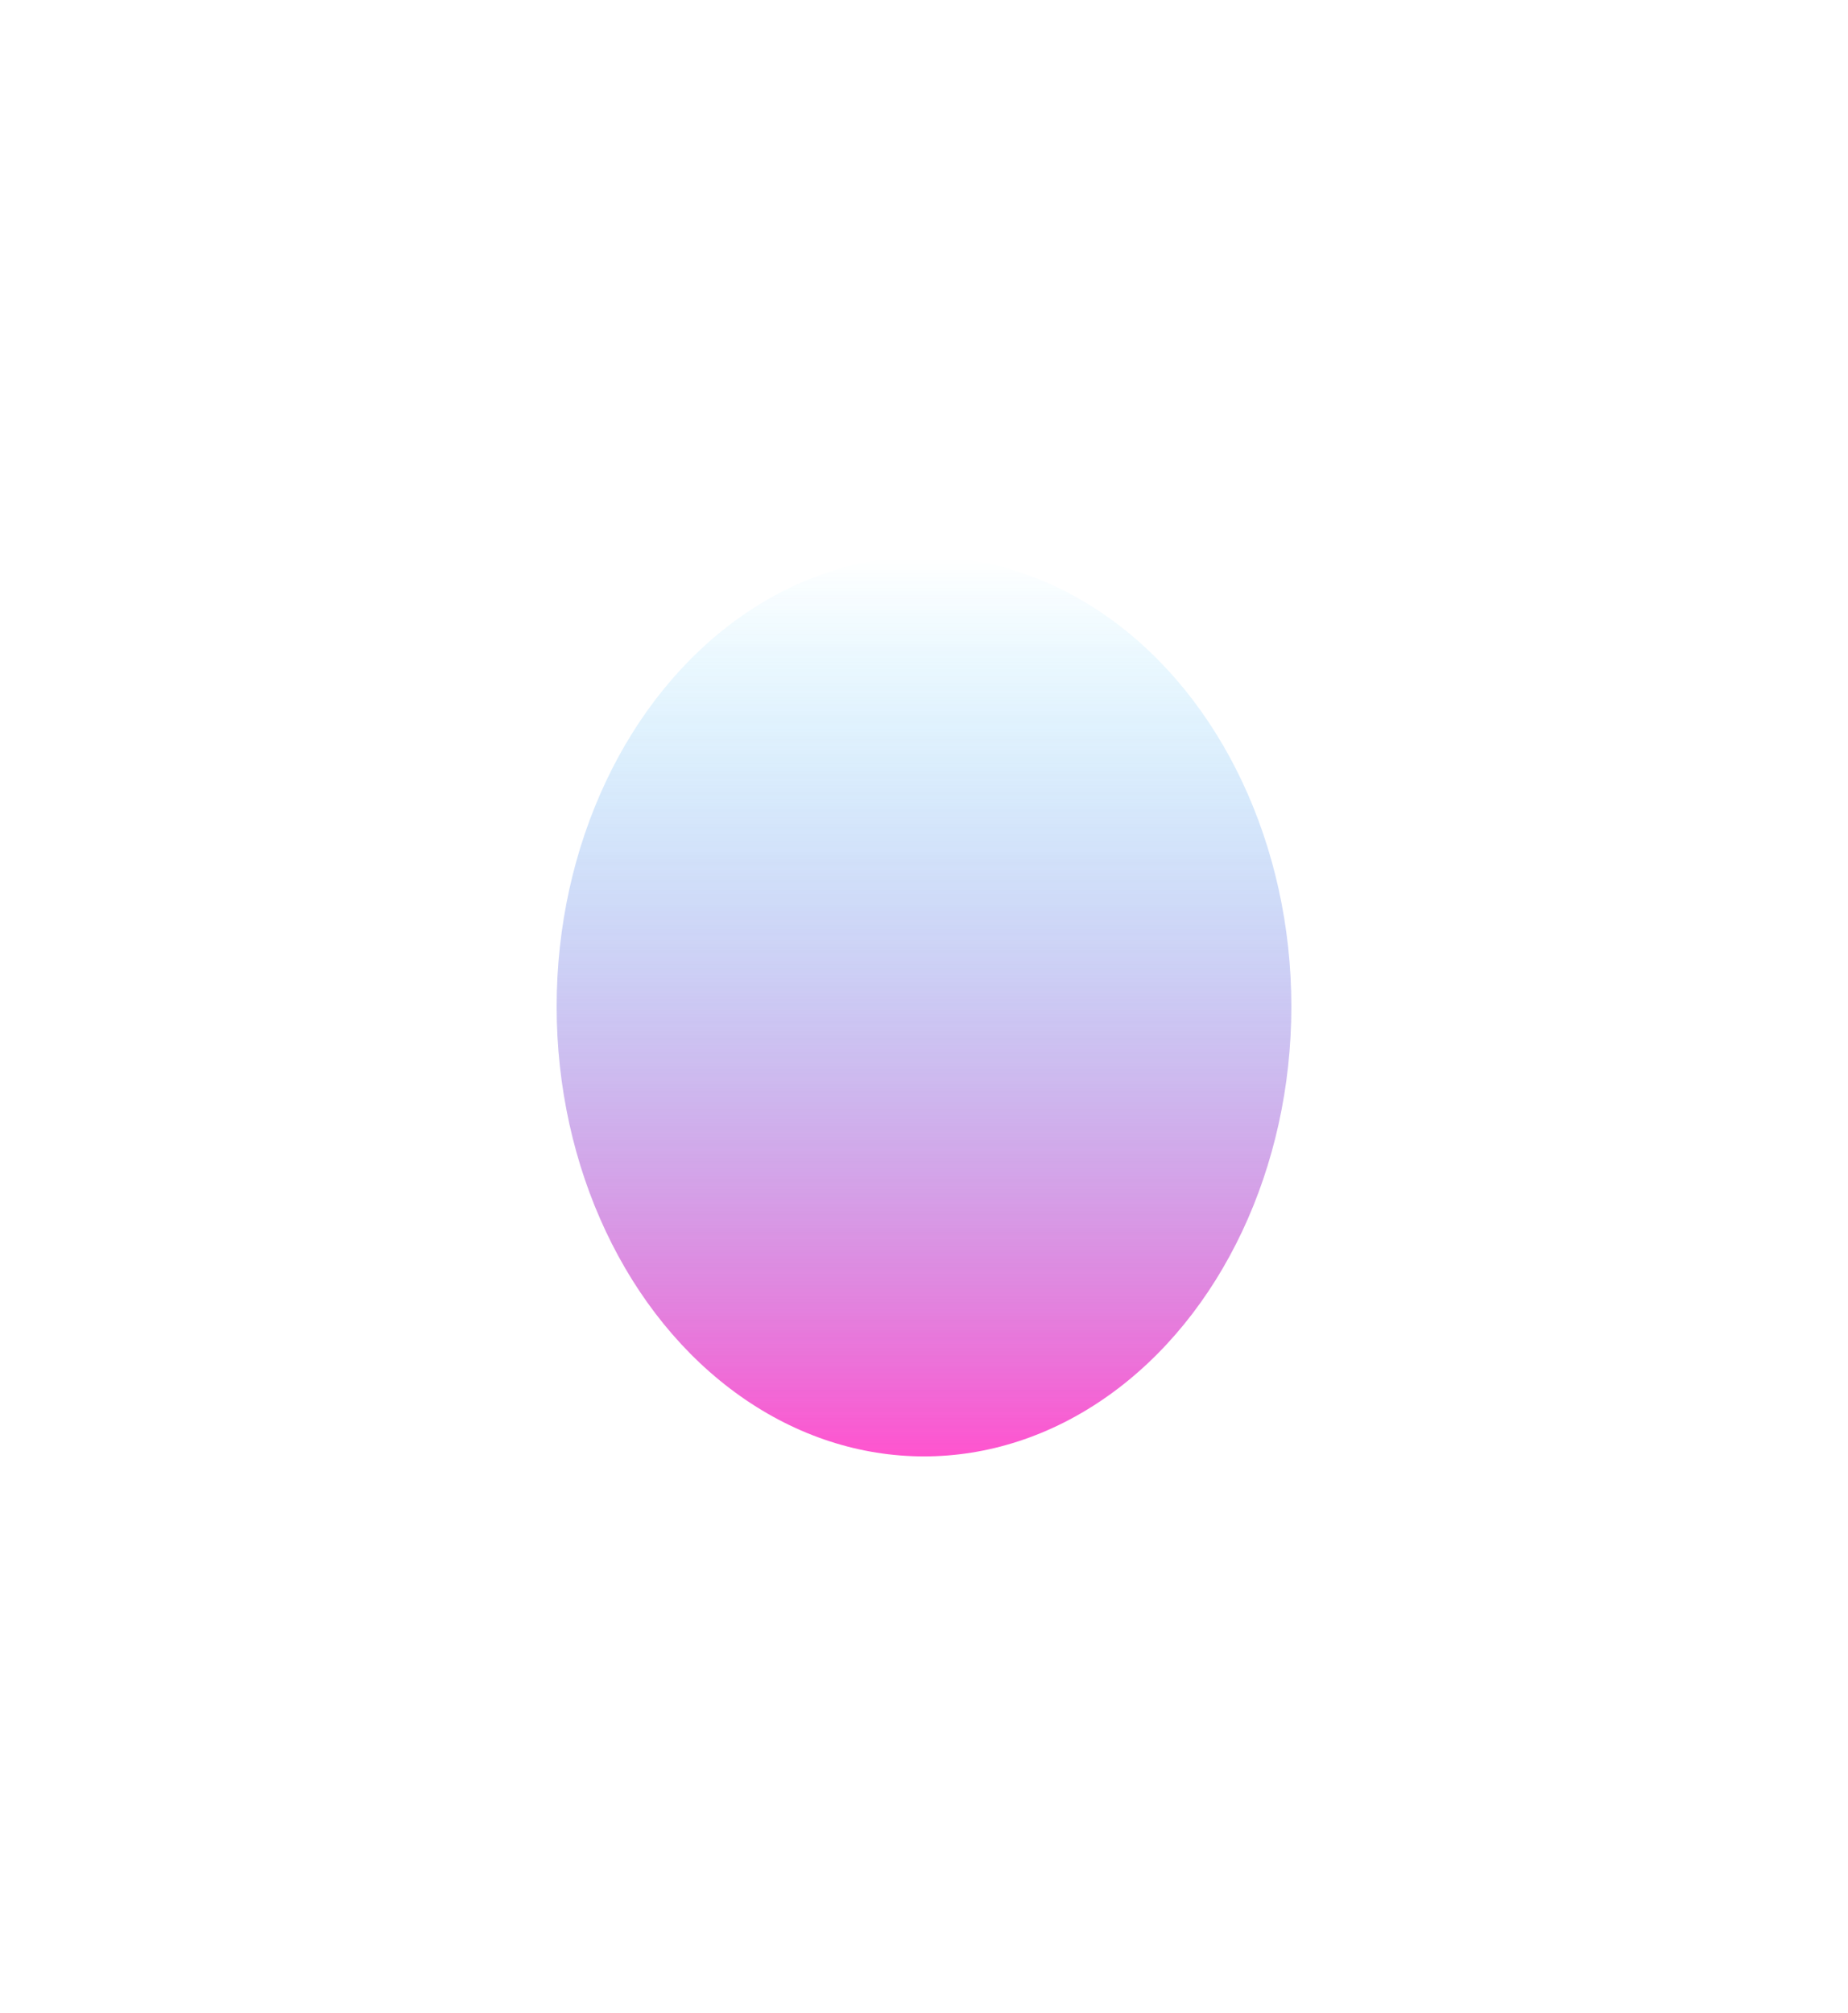 <svg xmlns="http://www.w3.org/2000/svg" xmlns:xlink="http://www.w3.org/1999/xlink" fill="none" version="1.1" width="739.493" height="805.493" viewBox="0 0 739.493 805.493"><defs><filter id="master_svg0_9_659" filterUnits="objectBoundingBox" color-interpolation-filters="sRGB" x="-222.746" y="-222.746" width="739.493" height="805.493"><feFlood flood-opacity="0" result="BackgroundImageFix"/><feBlend mode="normal" in="SourceGraphic" in2="BackgroundImageFix" result="shape"/><feGaussianBlur stdDeviation="55.687" result="effect1_foregroundBlur"/></filter><linearGradient x1="0.5" y1="-3.0616171314629196e-17" x2="0.5" y2="1" id="master_svg1_1_546"><stop offset="0%" stop-color="#00C2FF" stop-opacity="0"/><stop offset="100%" stop-color="#FF29C3" stop-opacity="1"/></linearGradient></defs><g style="opacity:0.8;" filter="url(#master_svg0_9_659)"><ellipse cx="369.746" cy="402.746" rx="147" ry="180" fill="url(#master_svg1_1_546)" fill-opacity="1"/></g></svg>